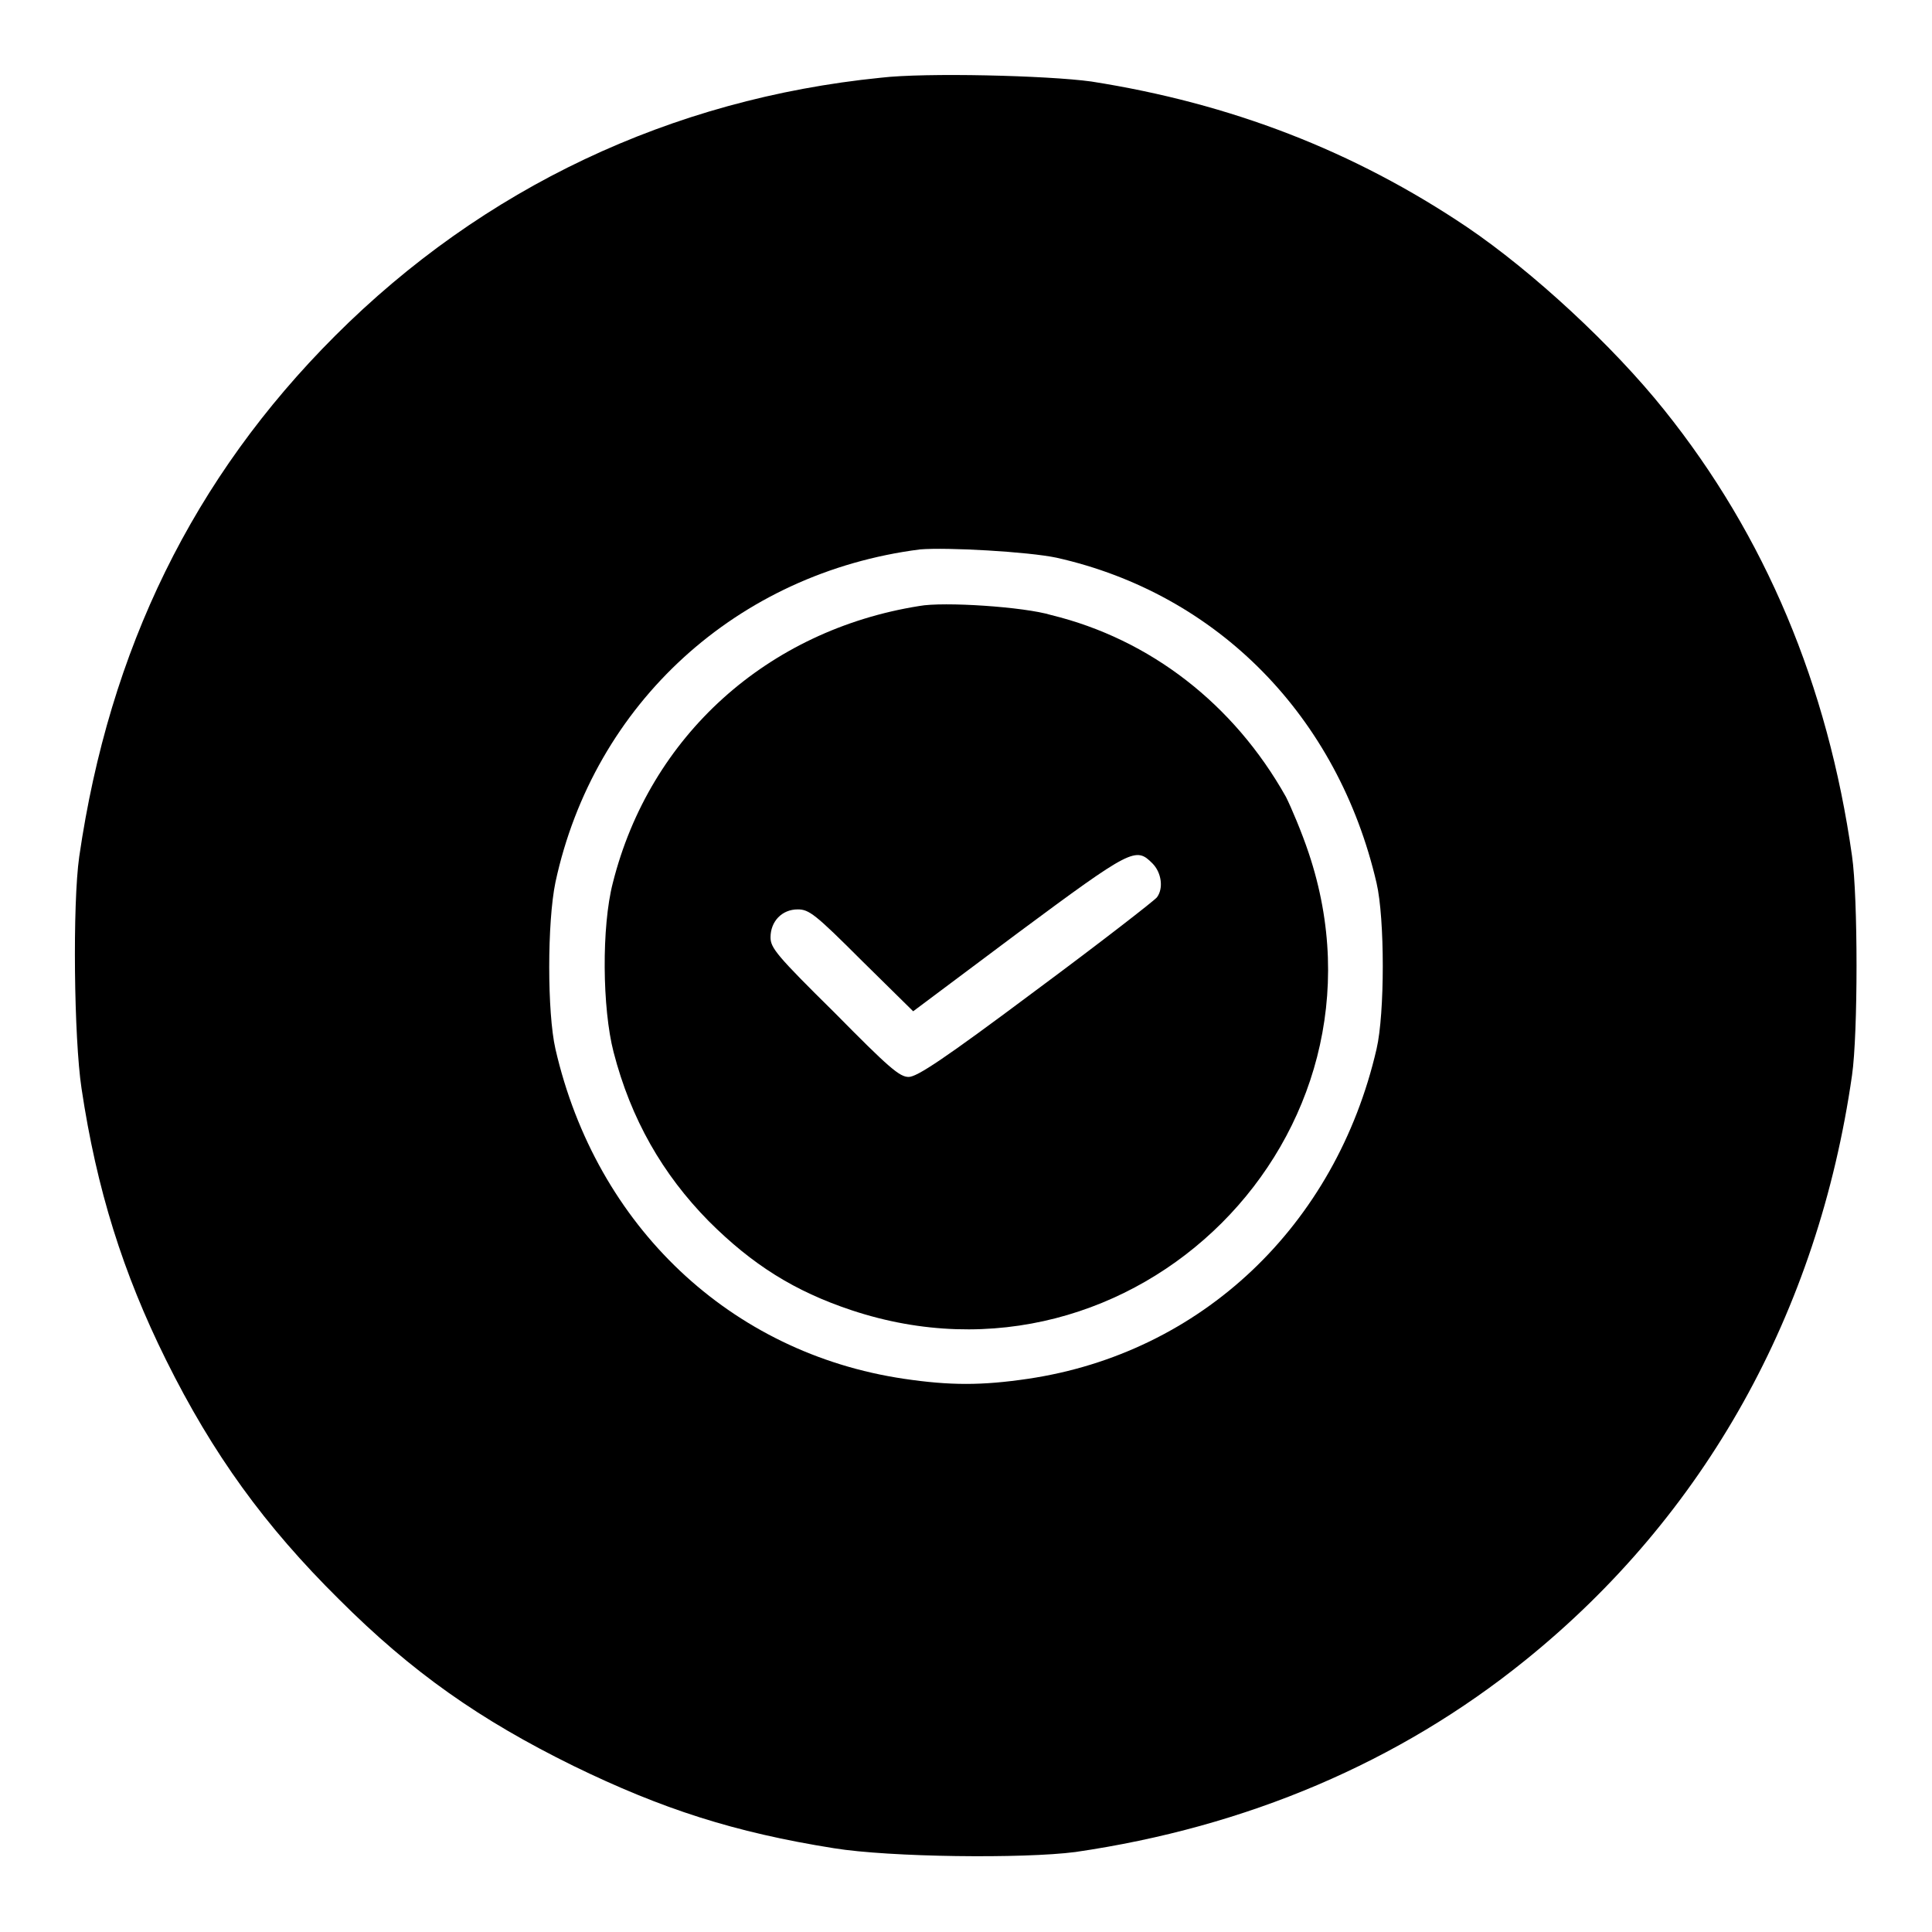 <?xml version="1.0" encoding="utf-8"?>
<!-- Svg Vector Icons : http://www.onlinewebfonts.com/icon -->
<!DOCTYPE svg PUBLIC "-//W3C//DTD SVG 1.1//EN" "http://www.w3.org/Graphics/SVG/1.1/DTD/svg11.dtd">
<svg version="1.1" xmlns="http://www.w3.org/2000/svg" xmlns:xlink="http://www.w3.org/1999/xlink" x="0px" y="0px" viewBox="0 0 256 256" enable-background="new 0 0 256 256" xml:space="preserve">
<g><g><g><path fill="#000000" d="M116.7,10.3C88.9,13.1,64,24.9,44.4,44.5c-18.8,18.8-29.9,41.5-33.9,69c-0.9,6.3-0.7,24.1,0.3,30.7c2,13.4,5.5,24.5,11.2,36c6.2,12.5,13.1,22,22.9,31.7c9.7,9.7,18.7,16,31.1,22.1c11.7,5.7,21.3,8.8,34.5,10.9c7.4,1.2,25.1,1.4,32,0.5c22.7-3.3,42.9-11.9,59.6-25.4c23.8-19.2,38.8-46.1,43.3-77.5c0.8-5.5,0.8-23.6,0-29.1c-3.2-22.6-11.5-42.4-24.9-59.1c-6.8-8.5-17.4-18.3-26.1-24.2c-15-10.1-31.3-16.4-49.8-19.3C138.8,10,122.6,9.6,116.7,10.3z M140,73.9c21.4,4.8,37.3,21.1,42.4,43.1c1.1,4.7,1.1,17.3,0,22c-5.4,23.4-23.2,40.3-46.2,43.7c-6.1,0.9-10.3,0.9-16.4,0c-23-3.4-40.8-20.2-46.2-43.7c-1.1-4.8-1.1-16.8,0-22.1c5.1-23.7,24.1-41,48.3-44.1C125.5,72.5,136.2,73.1,140,73.9z"/><path fill="#000000" d="M121.8,80.3c-20.1,3.2-35.7,17.2-40.6,36.7c-1.5,5.8-1.4,16.6,0.1,22.4c2.3,8.9,6.5,16.2,12.6,22.4c5.8,5.8,11.4,9.3,18.9,11.8c37.5,12.5,73.2-23.1,60.6-60.6c-0.9-2.7-2.3-6-3-7.4c-6.9-12.3-18-20.9-31.1-24.1C135.7,80.4,125,79.7,121.8,80.3z M152.7,114.4c1.2,1.2,1.5,3.3,0.6,4.5c-0.3,0.4-7.5,6-16,12.3c-12.3,9.2-15.8,11.5-16.9,11.5c-1.2,0-2.6-1.2-9.8-8.5c-7.7-7.6-8.5-8.6-8.5-10c0-2.1,1.5-3.7,3.6-3.7c1.5,0,2.3,0.6,8.5,6.8l6.8,6.7l13.9-10.4C150,112.4,150.5,112.2,152.7,114.4z"/></g></g></g>
</svg>